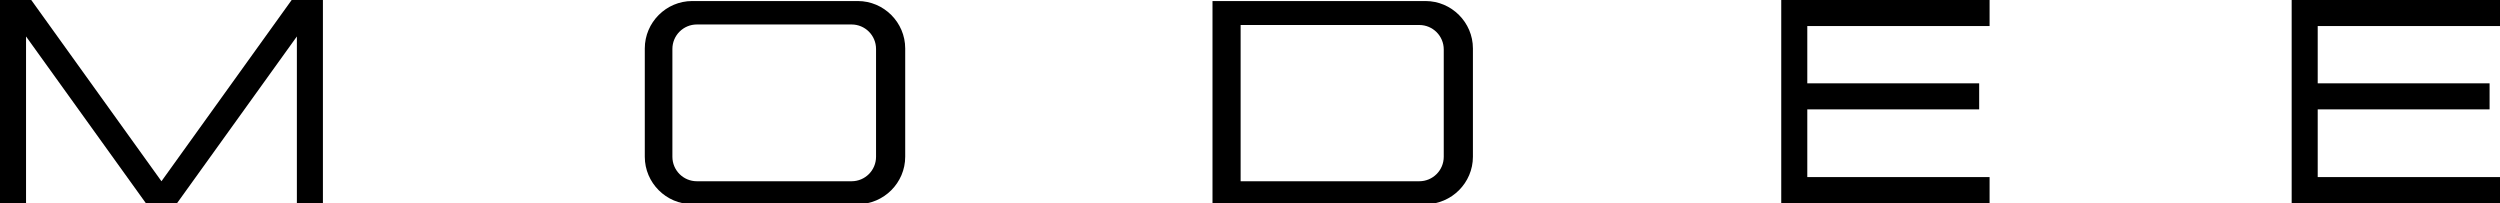 <?xml version="1.0" encoding="utf-8"?>
<!-- Generator: Adobe Illustrator 26.0.1, SVG Export Plug-In . SVG Version: 6.00 Build 0)  -->
<svg version="1.1" id="Ebene_1" xmlns="http://www.w3.org/2000/svg" xmlns:xlink="http://www.w3.org/1999/xlink" x="0px" y="0px"
	 viewBox="0 0 480 39" style="enable-background:new 0 0 480 39;" xml:space="preserve">
<polygon points="480,5 480,0 445,0 440,0 440,5 440,16 440,21 440,34 440,38 440,39 480,39 480,34 445,34 445,21 478,21 478,16 
	445,16 445,5 "/>
<polygon points="57,0 56,0 31,34.8 6,0 5,0 0,0 0,5 0,16 0,21 0,34 0,38 0,39 5,39 5,7 28,39 34,39 57,7 57,16 57,21 57,34 57,38 
	57,39 62,39 62,0 "/>
<polygon points="382,5 382,0 347,0 342,0 342,5 342,16 342,21 342,39 382,39 382,34 347,34 347,21 380,21 380,16 347,16 347,5 "/>
<path d="M273.7,0.2h-40.9v39h40.9c5,0,9.1-4.1,9.1-9.1V9.3C282.8,4.3,278.7,0.2,273.7,0.2z M277.2,30.1c0,2.6-2.1,4.7-4.7,4.7h-34.3
	v-30h34.3c2.6,0,4.7,2.1,4.7,4.7V30.1z"/>
<path d="M164.7,0.2h-31.8c-5,0-9.1,4.1-9.1,9.1v20.8c0,5,4.1,9.1,9.1,9.1h31.8c5,0,9.1-4.1,9.1-9.1V9.3
	C173.8,4.3,169.7,0.2,164.7,0.2z M168.2,30.1c0,2.6-2.1,4.7-4.7,4.7h-29.7c-2.6,0-4.7-2.1-4.7-4.7V9.4c0-2.6,2.1-4.7,4.7-4.7h29.7
	c2.6,0,4.7,2.1,4.7,4.7V30.1z"/>
</svg>
